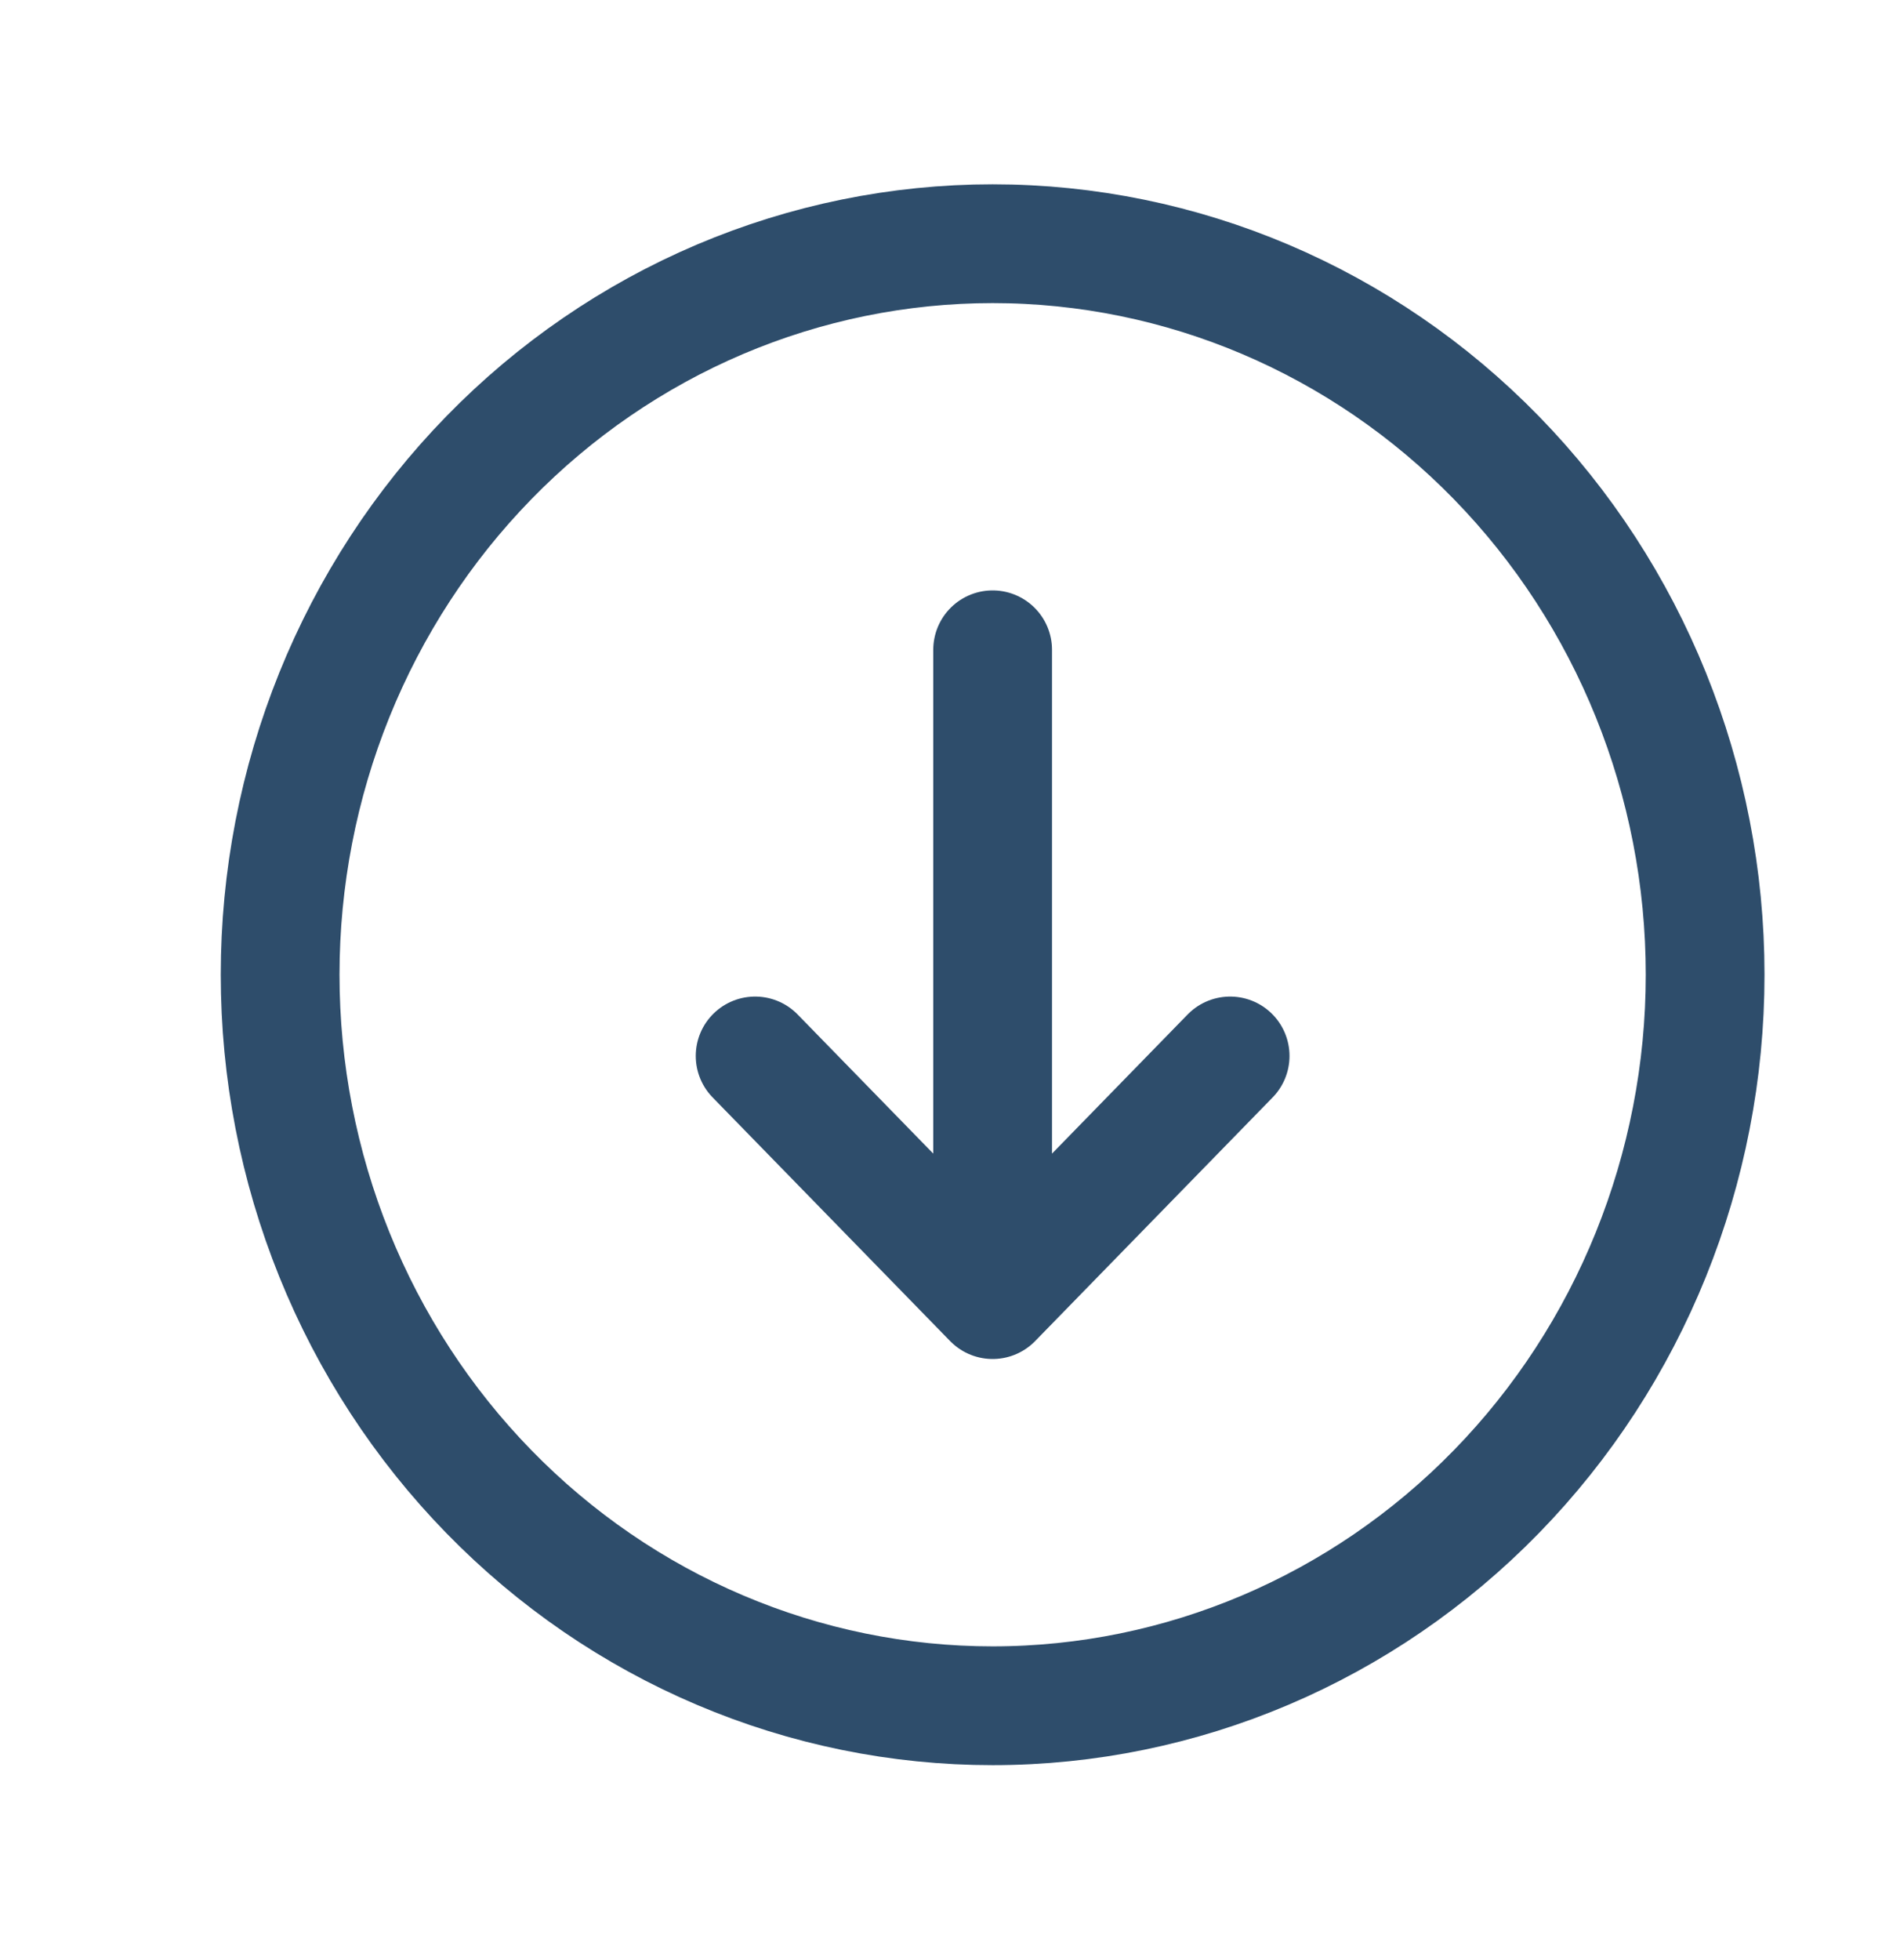 <svg width="32" height="33" viewBox="0 0 32 33" fill="none" xmlns="http://www.w3.org/2000/svg">
<path d="M20.718 17.778L16.718 21.88M16.718 21.88L12.718 17.778M16.718 21.88V10.94M16.718 28.718C15.142 28.718 13.582 28.4 12.126 27.781C10.67 27.163 9.347 26.256 8.233 25.113C7.118 23.97 6.234 22.613 5.631 21.12C5.028 19.627 4.718 18.026 4.718 16.41C4.718 14.794 5.028 13.194 5.631 11.7C6.234 10.207 7.118 8.85 8.233 7.707C9.347 6.564 10.67 5.658 12.126 5.039C13.582 4.421 15.142 4.103 16.718 4.103C19.901 4.103 22.953 5.399 25.203 7.707C27.454 10.015 28.718 13.146 28.718 16.41C28.718 19.674 27.454 22.805 25.203 25.113C22.953 27.421 19.901 28.718 16.718 28.718Z" stroke="#2E4D6B" stroke-width="2" stroke-linecap="round" stroke-linejoin="round"/>
</svg>
